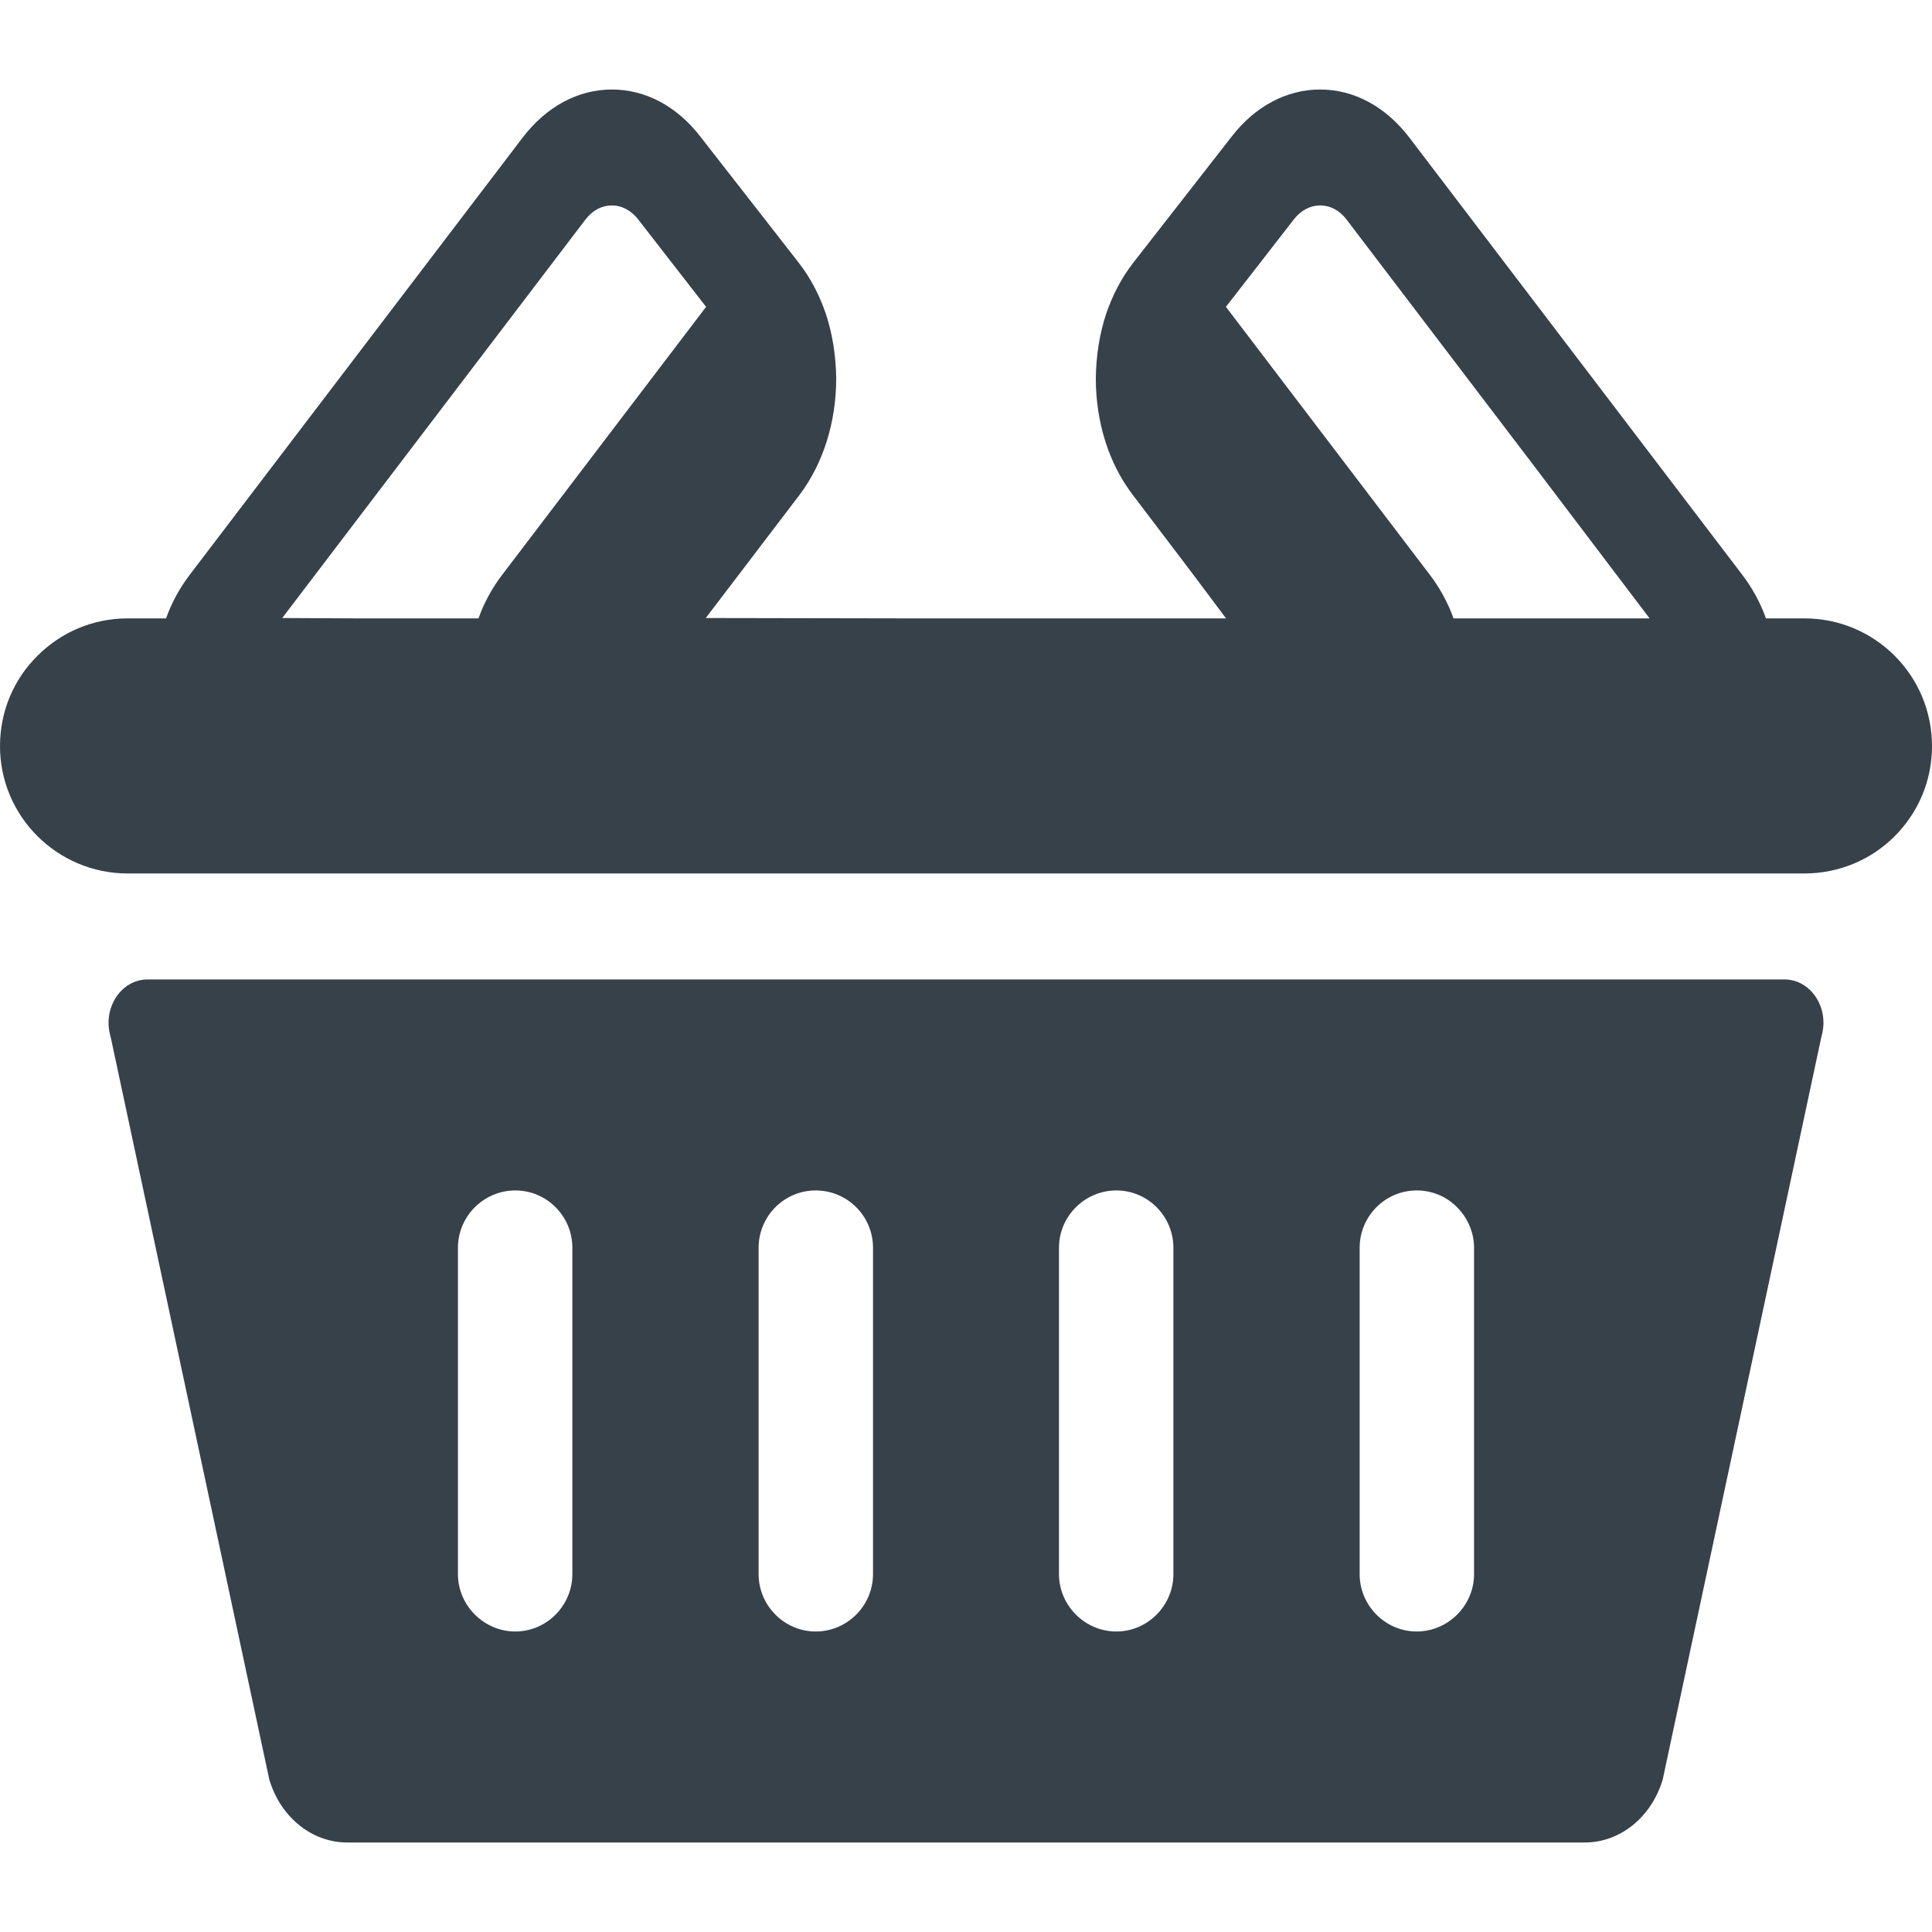 <?xml version="1.0" encoding="utf-8"?>
<!-- Generator: Adobe Illustrator 18.1.1, SVG Export Plug-In . SVG Version: 6.00 Build 0)  -->
<!DOCTYPE svg PUBLIC "-//W3C//DTD SVG 1.1//EN" "http://www.w3.org/Graphics/SVG/1.1/DTD/svg11.dtd">
<svg version="1.1" id="_x31_0" xmlns="http://www.w3.org/2000/svg" xmlns:xlink="http://www.w3.org/1999/xlink" x="0px" y="0px"
	 viewBox="0 0 512 512" style="enable-background:new 0 0 512 512;" xml:space="preserve">
<style type="text/css">
	.st0{fill:#374149;}
</style>
<g>
	<path class="st0" d="M472.883,259.561H39.121c-7.038,0-12,7.598-9.839,15.039l42.078,196.961c2.961,10,11.282,16.718,20.641,16.718
		h328c9.359,0,17.68-6.718,20.641-16.718L482.722,274.6C484.883,267.158,479.922,259.561,472.883,259.561z M121.359,417.158v-86.481
		c0-8.398,6.883-15.199,15.203-15.199c8.321,0,15.118,6.801,15.118,15.199v86.481c0,8.32-6.797,15.203-15.118,15.203
		C128.242,432.362,121.359,425.478,121.359,417.158z M201.039,417.158v-86.481c0-8.398,6.801-15.199,15.121-15.199
		c8.402,0,15.199,6.801,15.199,15.199v86.481c0,8.32-6.797,15.203-15.199,15.203C207.84,432.362,201.039,425.478,201.039,417.158z
		 M280.641,417.158v-86.481c0-8.398,6.878-15.199,15.199-15.199c8.32,0,15.121,6.801,15.121,15.199v86.481
		c0,8.32-6.801,15.203-15.121,15.203C287.519,432.362,280.641,425.478,280.641,417.158z M360.32,417.158v-86.481
		c0-8.398,6.801-15.199,15.122-15.199c4.16,0,8,1.68,10.718,4.481c2.723,2.718,4.481,6.558,4.481,10.718v86.481
		c0,8.32-6.879,15.203-15.199,15.203C367.121,432.362,360.32,425.478,360.32,417.158z"/>
	<path class="st0" d="M478.16,163.877H468c-1.519-4.238-3.68-8.156-6.32-11.598L373.602,36.6
		c-6.32-8.321-14.718-12.879-23.762-12.879c-8.801,0-17.199,4.398-23.438,12.477l-18.16,23.281l-7.922,10.16
		c-3.121,4-5.519,8.641-7.199,13.602c-1.762,5.36-2.64,11.039-2.718,17.039c0,11.598,3.438,22.481,9.68,30.719l15.562,20.504
		l9.273,12.374h-85.996l-51.886-0.094L212,130.998c6.16-8.238,9.602-19.122,9.602-30.719c-0.082-6-0.961-11.679-2.718-17.039
		c-1.684-4.961-4.082-9.602-7.203-13.602l-7.918-10.16l-18.16-23.281c-6.242-8.078-14.562-12.477-23.442-12.477
		c-9.039,0-17.438,4.558-23.758,12.879L50.32,152.279c-2.64,3.442-4.801,7.359-6.32,11.598H33.84
		c-9.359,0-17.758,3.762-23.918,9.922C3.762,179.877,0,188.362,0,197.721c0,18.641,15.199,33.758,33.84,33.758h30.722h70.879
		h241.121h70.879h30.718c9.359,0,17.84-3.758,23.922-9.84c6.16-6.16,9.918-14.558,9.918-23.918
		C512,178.998,496.883,163.877,478.16,163.877z M74.793,163.783l80.406-105.664c1.84-2.398,4.32-3.68,6.961-3.68
		c2.562,0,5.039,1.282,6.879,3.602l18.082,23.278l-54,70.961c-2.64,3.442-4.801,7.359-6.32,11.598H94.27L74.793,163.783z
		 M437.16,163.877h-51.961c-1.519-4.238-3.68-8.156-6.316-11.598l-54-70.961l18.078-23.278c1.84-2.32,4.321-3.602,6.879-3.602
		c2.641,0,5.121,1.282,6.961,3.68l49.961,65.652L437.16,163.877z"/>
</g>
</svg>
